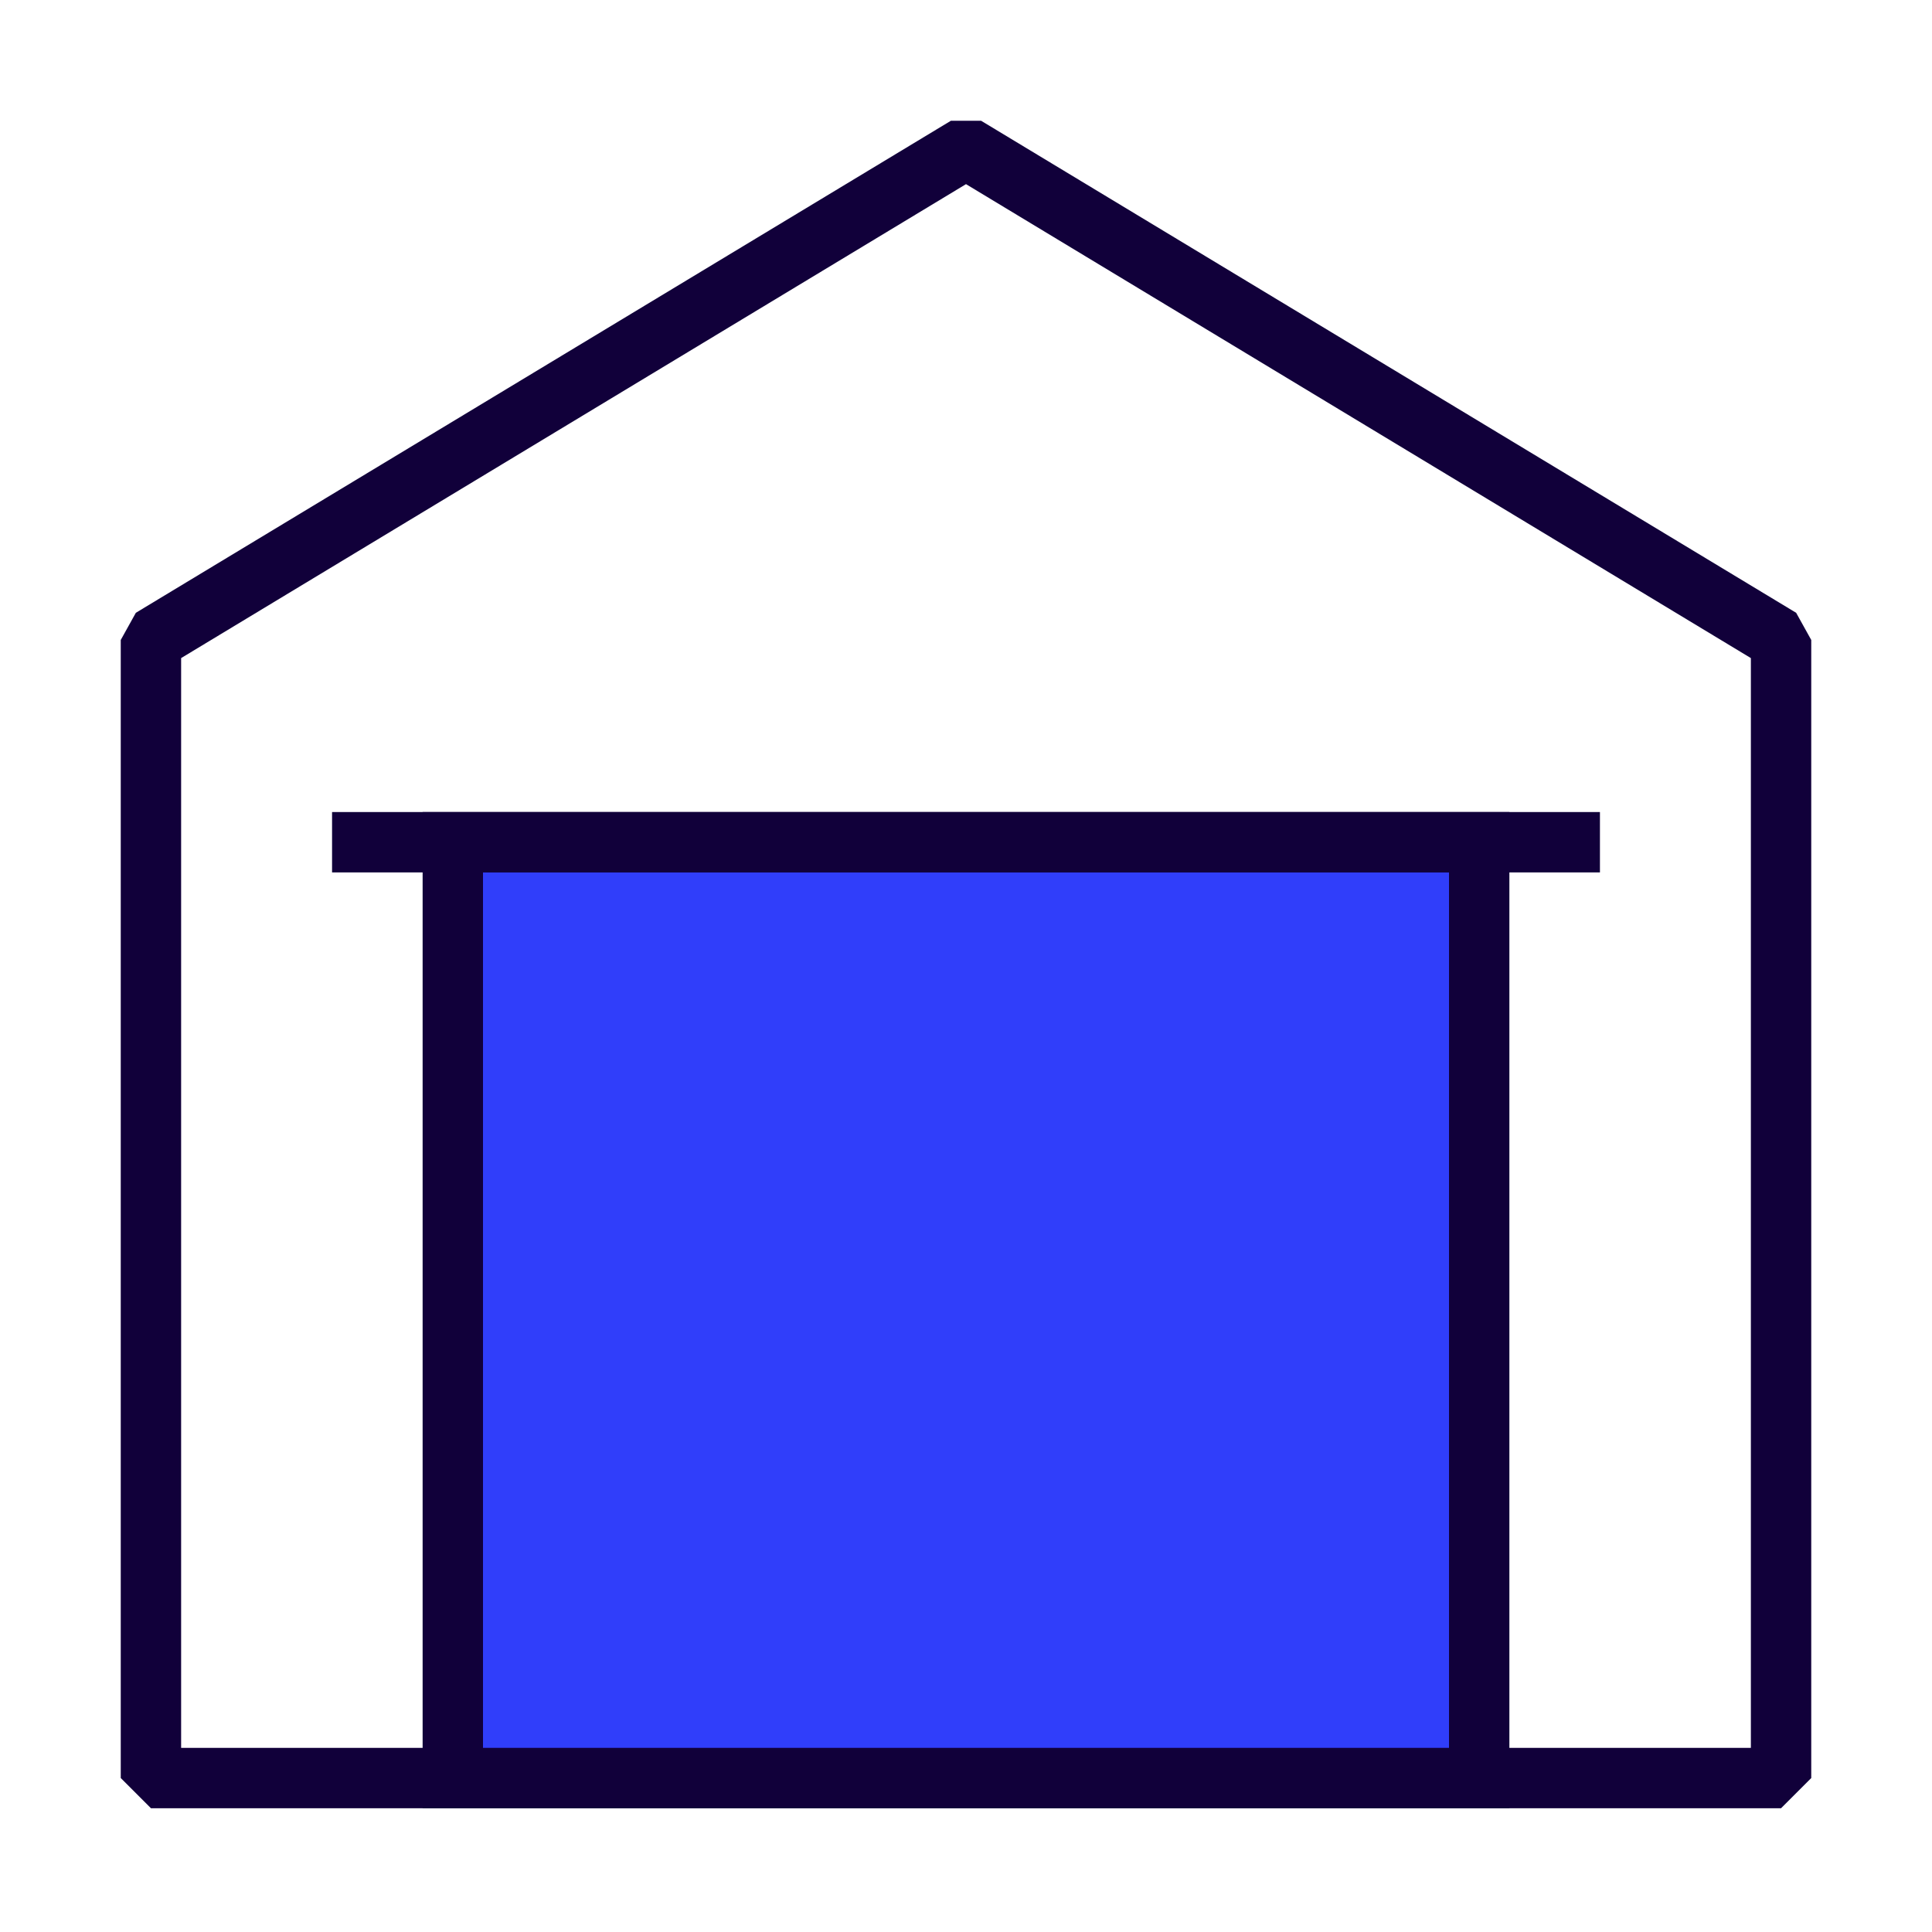 <?xml version="1.0" encoding="utf-8"?>
<!-- Generator: Adobe Illustrator 28.0.0, SVG Export Plug-In . SVG Version: 6.00 Build 0)  -->
<svg version="1.1" xmlns="http://www.w3.org/2000/svg" xmlns:xlink="http://www.w3.org/1999/xlink" x="0px" y="0px"
	 viewBox="0 0 64 64" style="enable-background:new 0 0 64 64;" xml:space="preserve">
<style type="text/css">
	.st0{display:none;}
	.st1{display:inline;}
	.st2{opacity:0.3;}
	.st3{fill:#BFBFBF;}
	.st4{display:inline;fill:#8080FF;stroke:#11003A;stroke-width:2;stroke-miterlimit:10;}
	.st5{display:inline;fill:#8080FF;stroke:#11003A;stroke-width:2;stroke-linejoin:bevel;stroke-miterlimit:10;}
	.st6{display:inline;fill:none;stroke:#11003A;stroke-width:2;stroke-miterlimit:10;}
	.st7{display:inline;fill:none;stroke:#11003A;stroke-width:2;stroke-linejoin:bevel;stroke-miterlimit:10;}
	.st8{display:inline;fill:#8080FF;}
	
		.st9{display:inline;fill:#8080FF;stroke:#11003A;stroke-width:2;stroke-linecap:round;stroke-linejoin:bevel;stroke-miterlimit:10;}
	.st10{display:inline;fill:none;stroke:#11003A;stroke-width:2;stroke-linecap:round;stroke-miterlimit:10;}
	.st11{display:inline;fill:none;stroke:#11003A;stroke-width:2;stroke-linecap:round;stroke-linejoin:bevel;stroke-miterlimit:10;}
	.st12{fill:none;stroke:#11003A;stroke-width:2;stroke-miterlimit:10;}
	.st13{fill:#8080FF;stroke:#11003A;stroke-width:2;stroke-linejoin:bevel;stroke-miterlimit:10;}
	.st14{fill:none;stroke:#11003A;stroke-width:2;stroke-linejoin:bevel;stroke-miterlimit:10;}
	.st15{display:inline;fill:#11003A;}
	.st16{fill:#8080FF;}
	.st17{fill:#8080FF;stroke:#11003A;stroke-width:2;stroke-miterlimit:10;}
	.st18{fill:#8080FF;stroke:#11003A;stroke-miterlimit:10;}
	.st19{display:inline;fill:none;stroke:#11003A;stroke-width:2.5;stroke-linejoin:bevel;stroke-miterlimit:10;}
	.st20{fill:#11003A;}
	.st21{fill:none;}
	.st22{display:inline;fill:#AFAFFF;stroke:#11003A;stroke-width:2;stroke-miterlimit:10;}
	.st23{display:inline;fill:#AFAFFF;stroke:#11003A;stroke-width:2;stroke-linejoin:bevel;stroke-miterlimit:10;}
	.st24{display:inline;fill:#AFAFFF;}
	
		.st25{display:inline;fill:#AFAFFF;stroke:#11003A;stroke-width:2;stroke-linecap:round;stroke-linejoin:bevel;stroke-miterlimit:10;}
	.st26{fill:#AFAFFF;stroke:#11003A;stroke-width:2;stroke-linejoin:bevel;stroke-miterlimit:10;}
	.st27{fill:#AFAFFF;}
	.st28{fill:#AFAFFF;stroke:#11003A;stroke-width:2;stroke-miterlimit:10;}
	.st29{fill:#AFAFFF;stroke:#11003A;stroke-miterlimit:10;}
	.st30{fill:#303EFA;}
	.st31{display:inline;fill:#8080FF;stroke:#FFFFFF;stroke-width:2;stroke-miterlimit:10;}
	.st32{display:inline;fill:#8080FF;stroke:#FFFFFF;stroke-width:2;stroke-linejoin:bevel;stroke-miterlimit:10;}
	.st33{display:inline;fill:none;stroke:#FFFFFF;stroke-width:2;stroke-miterlimit:10;}
	.st34{display:inline;fill:none;stroke:#FFFFFF;stroke-width:2;stroke-linejoin:bevel;stroke-miterlimit:10;}
	
		.st35{display:inline;fill:#8080FF;stroke:#FFFFFF;stroke-width:2;stroke-linecap:round;stroke-linejoin:bevel;stroke-miterlimit:10;}
	.st36{display:inline;fill:none;stroke:#FFFFFF;stroke-width:2;stroke-linecap:round;stroke-miterlimit:10;}
	.st37{display:inline;fill:none;stroke:#FFFFFF;stroke-width:2;stroke-linecap:round;stroke-linejoin:bevel;stroke-miterlimit:10;}
	.st38{fill:none;stroke:#FFFFFF;stroke-width:2;stroke-miterlimit:10;}
	.st39{fill:#8080FF;stroke:#FFFFFF;stroke-width:2;stroke-linejoin:bevel;stroke-miterlimit:10;}
	.st40{fill:none;stroke:#FFFFFF;stroke-width:2;stroke-linejoin:bevel;stroke-miterlimit:10;}
	.st41{display:inline;fill:#FFFFFF;}
	.st42{fill:#8080FF;stroke:#FFFFFF;stroke-width:2;stroke-miterlimit:10;}
	.st43{fill:#8080FF;stroke:#FFFFFF;stroke-miterlimit:10;}
	.st44{display:inline;fill:none;stroke:#FFFFFF;stroke-width:2.5;stroke-linejoin:bevel;stroke-miterlimit:10;}
	.st45{fill:#FFFFFF;}
	.st46{display:inline;fill:#AFAFFF;stroke:#FFFFFF;stroke-width:2;stroke-miterlimit:10;}
	.st47{display:inline;fill:#AFAFFF;stroke:#FFFFFF;stroke-width:2;stroke-linejoin:bevel;stroke-miterlimit:10;}
	
		.st48{display:inline;fill:#AFAFFF;stroke:#FFFFFF;stroke-width:2;stroke-linecap:round;stroke-linejoin:bevel;stroke-miterlimit:10;}
	.st49{fill:#AFAFFF;stroke:#FFFFFF;stroke-width:2;stroke-linejoin:bevel;stroke-miterlimit:10;}
	.st50{fill:#AFAFFF;stroke:#FFFFFF;stroke-width:2;stroke-miterlimit:10;}
	.st51{fill:#AFAFFF;stroke:#FFFFFF;stroke-miterlimit:10;}
	.st52{display:inline;fill:#FFFFFF;stroke:#FFFFFF;stroke-width:2;stroke-miterlimit:10;}
	.st53{display:inline;fill:#FFFFFF;stroke:#FFFFFF;stroke-width:2;stroke-linejoin:bevel;stroke-miterlimit:10;}
	
		.st54{display:inline;fill:#FFFFFF;stroke:#FFFFFF;stroke-width:2;stroke-linecap:round;stroke-linejoin:bevel;stroke-miterlimit:10;}
	.st55{fill:#FFFFFF;stroke:#FFFFFF;stroke-width:2;stroke-linejoin:bevel;stroke-miterlimit:10;}
	.st56{fill:#FFFFFF;stroke:#FFFFFF;stroke-width:2;stroke-miterlimit:10;}
	.st57{fill:#FFFFFF;stroke:#FFFFFF;stroke-miterlimit:10;}
</style>
<g id="Guides" class="st0">
	<g class="st1">
		<g class="st2">
			<rect class="st3" width="4" height="64"/>
		</g>
		<g class="st2">
			<rect x="60" class="st3" width="4" height="64"/>
		</g>
		<g class="st2">
			<rect class="st3" width="64" height="4"/>
		</g>
		<g class="st2">
			<rect y="60" class="st3" width="64" height="4"/>
		</g>
	</g>
</g>
<g id="Auctane_-_Indigo_Lavender" class="st0">
	<polygon class="st7" points="32,4.9 5,21.2 5,58.9 32,58.9 59,58.9 59,21.2 	"/>
	<polygon class="st4" points="32,27.9 15,27.9 15,58.9 32,58.9 49,58.9 49,27.9 	"/>
	<line class="st7" x1="11" y1="27.9" x2="53" y2="27.9"/>
</g>
<g id="Auctane_-_Indigo_Lavender_Expanded" class="st0">
	<g class="st1">
		<path class="st20" d="M59,59.9H5l-1-1V21.2l0.5-0.9l27-16.3h1l27,16.3l0.5,0.9v37.7L59,59.9z M6,57.9h52V21.8L32,6.1L6,21.8V57.9z
			"/>
	</g>
	<g class="st1">
		<polygon class="st16" points="32,27.9 15,27.9 15,58.9 32,58.9 49,58.9 49,27.9 		"/>
		<path class="st20" d="M50,59.9H14v-33h36V59.9z M16,57.9h32v-29H16V57.9z"/>
	</g>
	<g class="st1">
		<rect x="11" y="26.9" class="st20" width="42" height="2"/>
	</g>
</g>
<g id="Auctane_-_Indigo_Lilac" class="st0">
	<polygon class="st7" points="32,4.9 5,21.2 5,58.9 32,58.9 59,58.9 59,21.2 	"/>
	<polygon class="st22" points="32,27.9 15,27.9 15,58.9 32,58.9 49,58.9 49,27.9 	"/>
	<line class="st7" x1="11" y1="27.9" x2="53" y2="27.9"/>
</g>
<g id="Metapack_-_Cobalt_Expanded">
	<g>
		<path class="st20" d="M59,59.9H5l-1-1V21.2l0.5-0.9l27-16.3h1l27,16.3l0.5,0.9v37.7L59,59.9z M6,57.9h52V21.8L32,6.1L6,21.8V57.9z
			"/>
	</g>
	<g>
		<polygon class="st30" points="32,27.9 15,27.9 15,58.9 32,58.9 49,58.9 49,27.9 		"/>
		<path class="st20" d="M50,59.9H14v-33h36V59.9z M16,57.9h32v-29H16V57.9z"/>
	</g>
	<g>
		<rect x="11" y="26.9" class="st20" width="42" height="2"/>
	</g>
</g>
<g id="Auctane_-_White_Lavender" class="st0">
	<polygon class="st34" points="32,4.9 5,21.2 5,58.9 32,58.9 59,58.9 59,21.2 	"/>
	<polygon class="st31" points="32,27.9 15,27.9 15,58.9 32,58.9 49,58.9 49,27.9 	"/>
	<line class="st34" x1="11" y1="27.9" x2="53" y2="27.9"/>
</g>
<g id="Auctane_-_White_Lavender_Expanded" class="st0">
	<g class="st1">
		<path class="st45" d="M59,59.9H5l-1-1V21.2l0.5-0.9l27-16.3h1l27,16.3l0.5,0.9v37.7L59,59.9z M6,57.9h52V21.8L32,6.1L6,21.8V57.9z
			"/>
	</g>
	<g class="st1">
		<polygon class="st16" points="32,27.9 15,27.9 15,58.9 32,58.9 49,58.9 49,27.9 		"/>
		<path class="st45" d="M50,59.9H14v-33h36V59.9z M16,57.9h32v-29H16V57.9z"/>
	</g>
	<g class="st1">
		<rect x="11" y="26.9" class="st45" width="42" height="2"/>
	</g>
</g>
<g id="Auctane_-_White_Lilac" class="st0">
	<polygon class="st34" points="32,4.9 5,21.2 5,58.9 32,58.9 59,58.9 59,21.2 	"/>
	<polygon class="st46" points="32,27.9 15,27.9 15,58.9 32,58.9 49,58.9 49,27.9 	"/>
	<line class="st34" x1="11" y1="27.9" x2="53" y2="27.9"/>
</g>
<g id="Auctane_-_White_Lilac_Expanded" class="st0">
	<g class="st1">
		<path class="st45" d="M59,59.9H5l-1-1V21.2l0.5-0.9l27-16.3h1l27,16.3l0.5,0.9v37.7L59,59.9z M6,57.9h52V21.8L32,6.1L6,21.8V57.9z
			"/>
	</g>
	<g class="st1">
		<polygon class="st27" points="32,27.9 15,27.9 15,58.9 32,58.9 49,58.9 49,27.9 		"/>
		<path class="st45" d="M50,59.9H14v-33h36V59.9z M16,57.9h32v-29H16V57.9z"/>
	</g>
	<g class="st1">
		<rect x="11" y="26.9" class="st45" width="42" height="2"/>
	</g>
</g>
<g id="Auctane_-_White" class="st0">
	<polygon class="st34" points="32,4.9 5,21.2 5,58.9 32,58.9 59,58.9 59,21.2 	"/>
	<polygon class="st52" points="32,27.9 15,27.9 15,58.9 32,58.9 49,58.9 49,27.9 	"/>
	<line class="st34" x1="11" y1="27.9" x2="53" y2="27.9"/>
</g>
<g id="Metapack_-_White_Expanded" class="st0">
	<g class="st1">
		<path class="st45" d="M59,59.9H5l-1-1V21.2l0.5-0.9l27-16.3h1l27,16.3l0.5,0.9v37.7L59,59.9z M6,57.9h52V21.8L32,6.1L6,21.8V57.9z
			"/>
	</g>
	<g class="st1">
		<polygon class="st45" points="32,27.9 15,27.9 15,58.9 32,58.9 49,58.9 49,27.9 		"/>
		<path class="st45" d="M50,59.9H14v-33h36V59.9z M16,57.9h32v-29H16V57.9z"/>
	</g>
	<g class="st1">
		<rect x="11" y="26.9" class="st45" width="42" height="2"/>
	</g>
</g>
<g id="Metapack_-_Black_Expanded" class="st0">
	<g class="st1">
		<path d="M59,59.9H5l-1-1V21.2l0.5-0.9l27-16.3h1l27,16.3l0.5,0.9v37.7L59,59.9z M6,57.9h52V21.8L32,6.1L6,21.8V57.9z"/>
	</g>
	<g class="st1">
		<polygon points="32,27.9 15,27.9 15,58.9 32,58.9 49,58.9 49,27.9 		"/>
		<path d="M50,59.9H14v-33h36V59.9z M16,57.9h32v-29H16V57.9z"/>
	</g>
	<g class="st1">
		<rect x="11" y="26.9" width="42" height="2"/>
	</g>
</g>
</svg>
